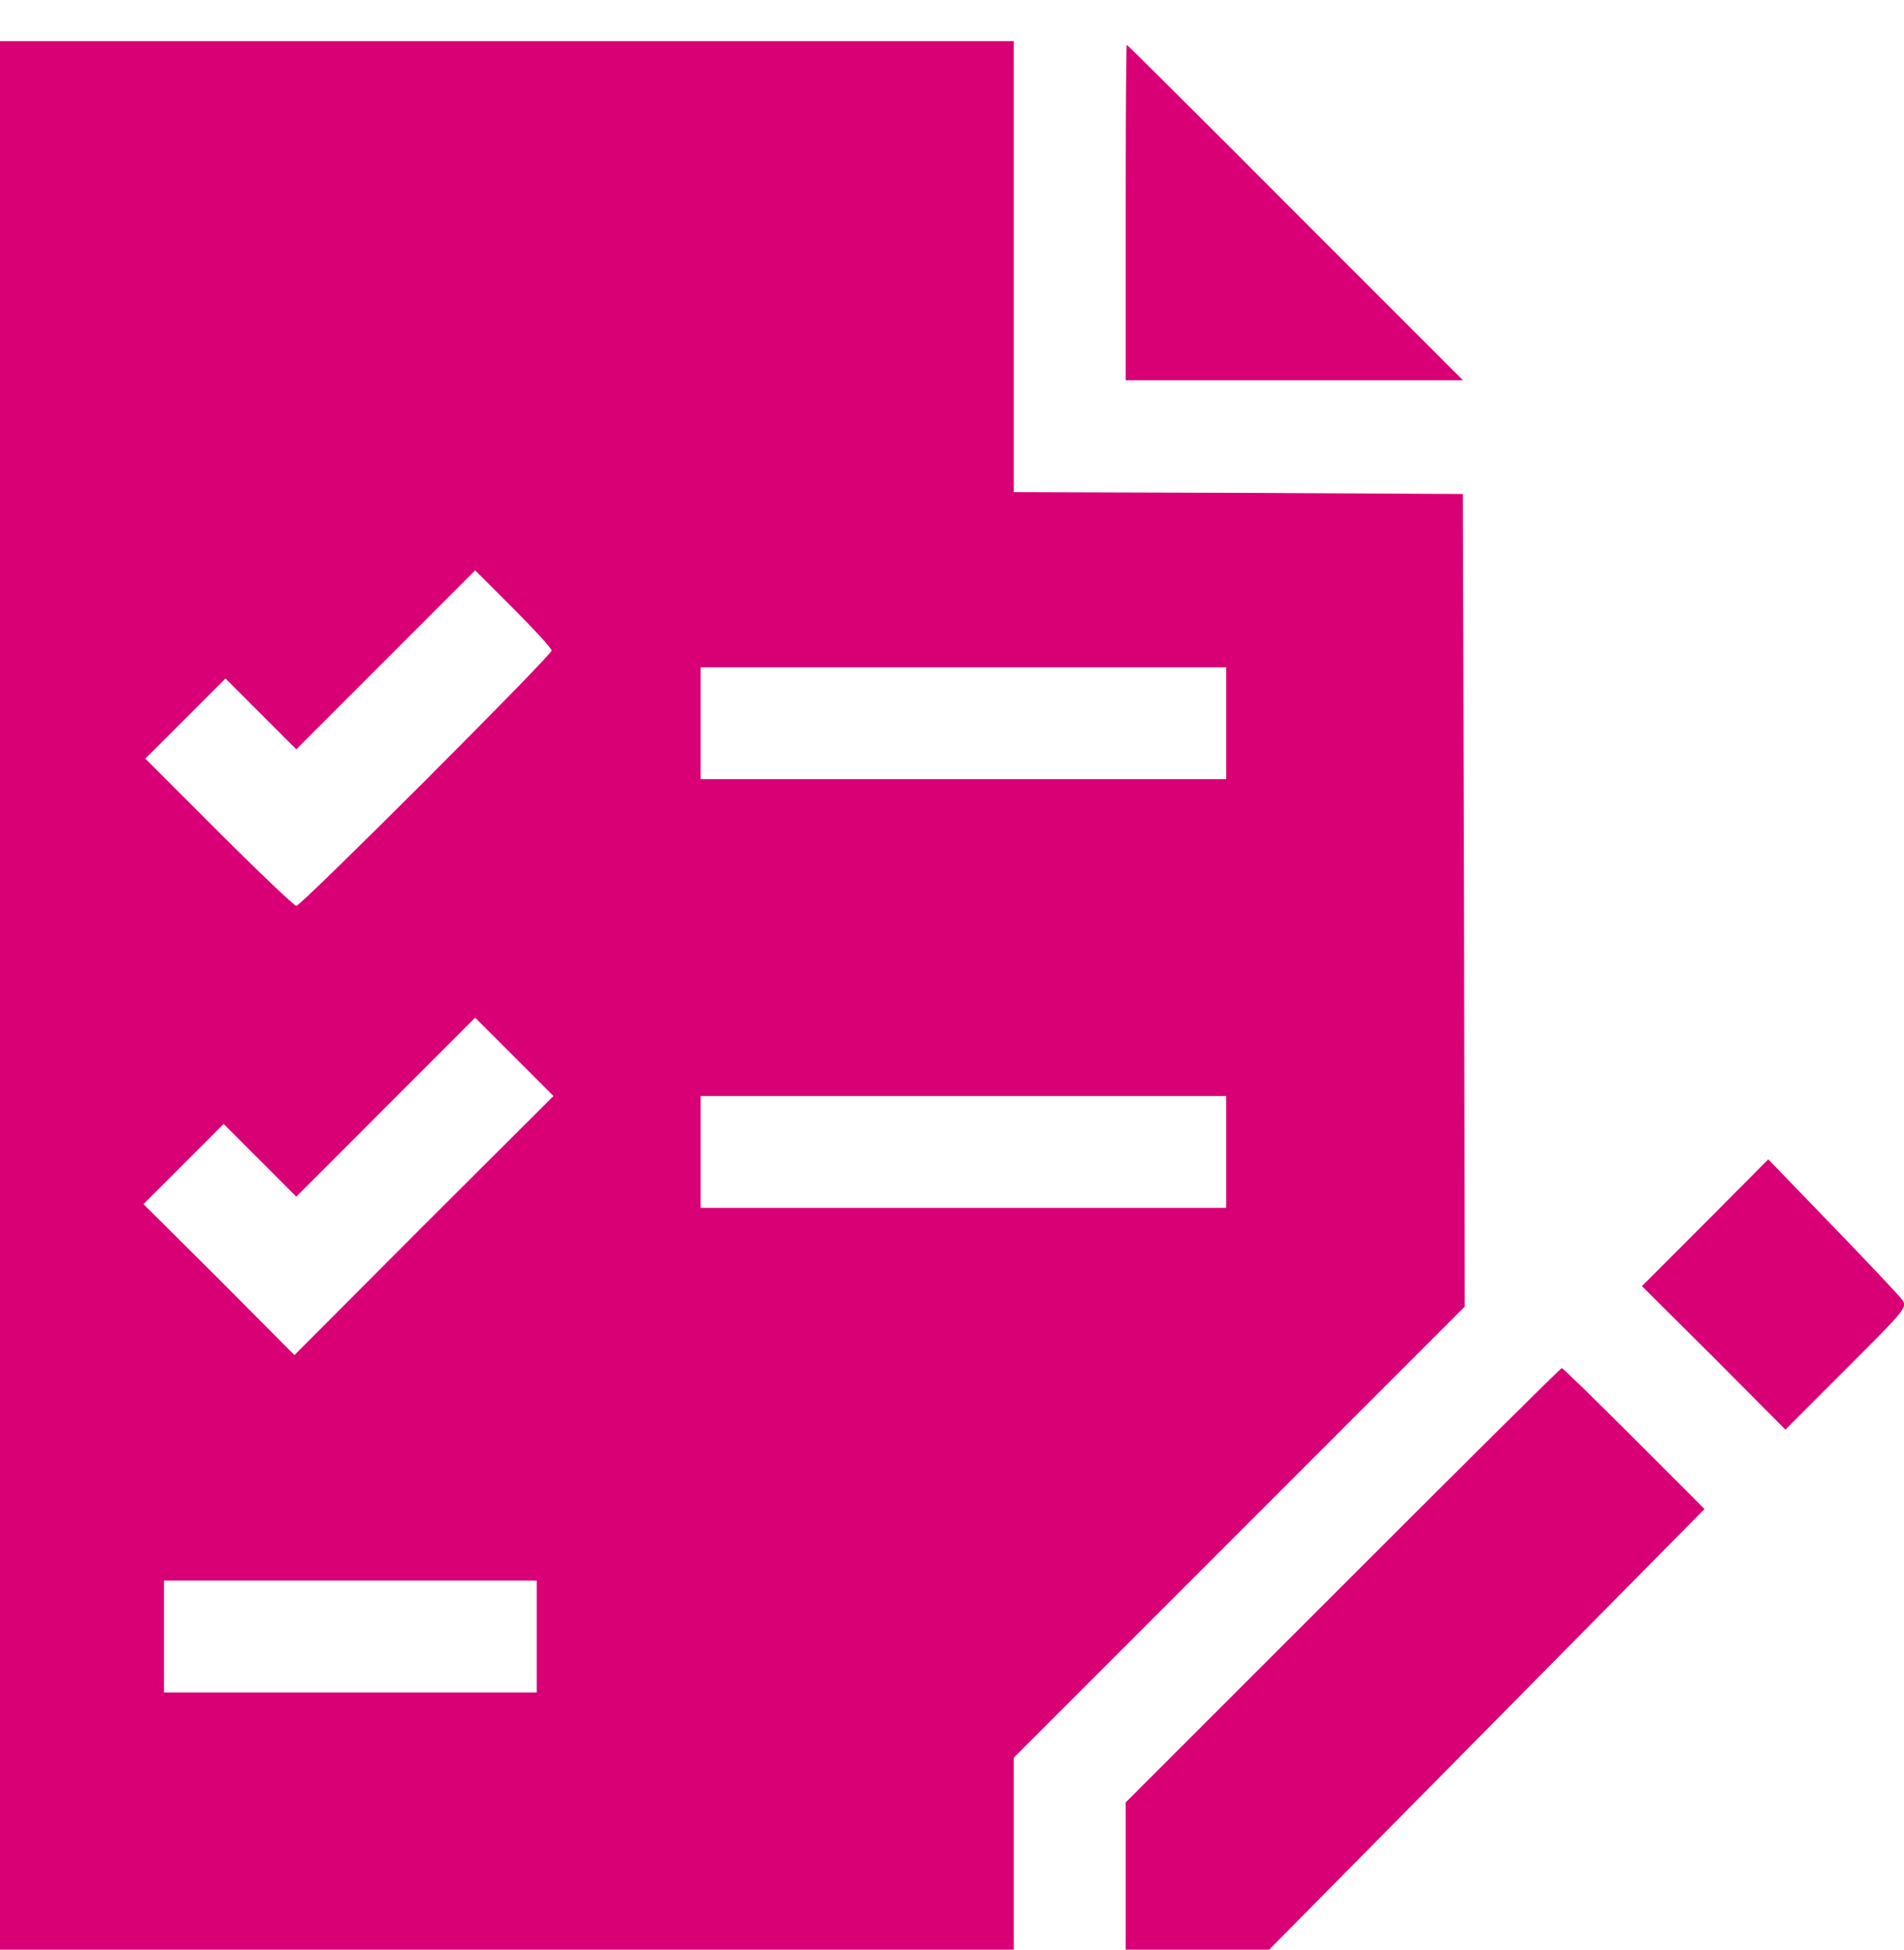 <?xml version="1.0" encoding="UTF-8"?> <svg xmlns="http://www.w3.org/2000/svg" width="42" height="43" viewBox="0 0 42 43" fill="none"><path d="M0 21.953V43H11.181H22.363V40.887V38.766L27.337 33.792L32.31 28.818L32.294 19.857L32.269 10.895L27.32 10.87L22.363 10.854V5.88V0.906H11.181H0V21.953ZM12.168 14.348C12.168 14.455 6.643 19.98 6.536 19.98C6.495 19.98 5.722 19.248 4.834 18.36L3.206 16.732L4.086 15.853L4.974 14.965L5.755 15.746L6.536 16.527L8.509 14.554L10.482 12.58L11.321 13.419C11.79 13.888 12.168 14.299 12.168 14.348ZM27.049 15.951V17.184H21.253H15.456V15.951V14.718H21.253H27.049V15.951ZM9.348 27.026L6.495 29.887L4.834 28.218L3.165 26.557L4.045 25.677L4.933 24.789L5.739 25.595L6.536 26.393L8.509 24.419L10.482 22.446L11.346 23.309L12.209 24.173L9.348 27.026ZM27.049 25.406V26.639H21.253H15.456V25.406V24.173H21.253H27.049V25.406ZM11.839 36.094V37.327H7.728H3.617V36.094V34.861H7.728H11.839V36.094Z" fill="#D90076"></path><path d="M24.832 4.688V8.388H28.548H32.273L28.573 4.688C26.542 2.649 24.865 0.988 24.857 0.988C24.84 0.988 24.832 2.649 24.832 4.688Z" fill="#D90076"></path><path d="M37.616 26.968L36.219 28.366L37.806 29.944L39.384 31.531L40.732 30.183C42.072 28.843 42.089 28.826 41.941 28.645C41.867 28.547 41.176 27.815 40.404 27.017L39.006 25.57L37.616 26.968Z" fill="#D90076"></path><path d="M29.617 34.968L24.832 39.752V41.38V43H26.419H27.997L32.799 38.141L37.6 33.282L36.046 31.728C35.191 30.873 34.476 30.174 34.451 30.174C34.426 30.174 32.256 32.328 29.617 34.968Z" fill="#D90076"></path></svg> 